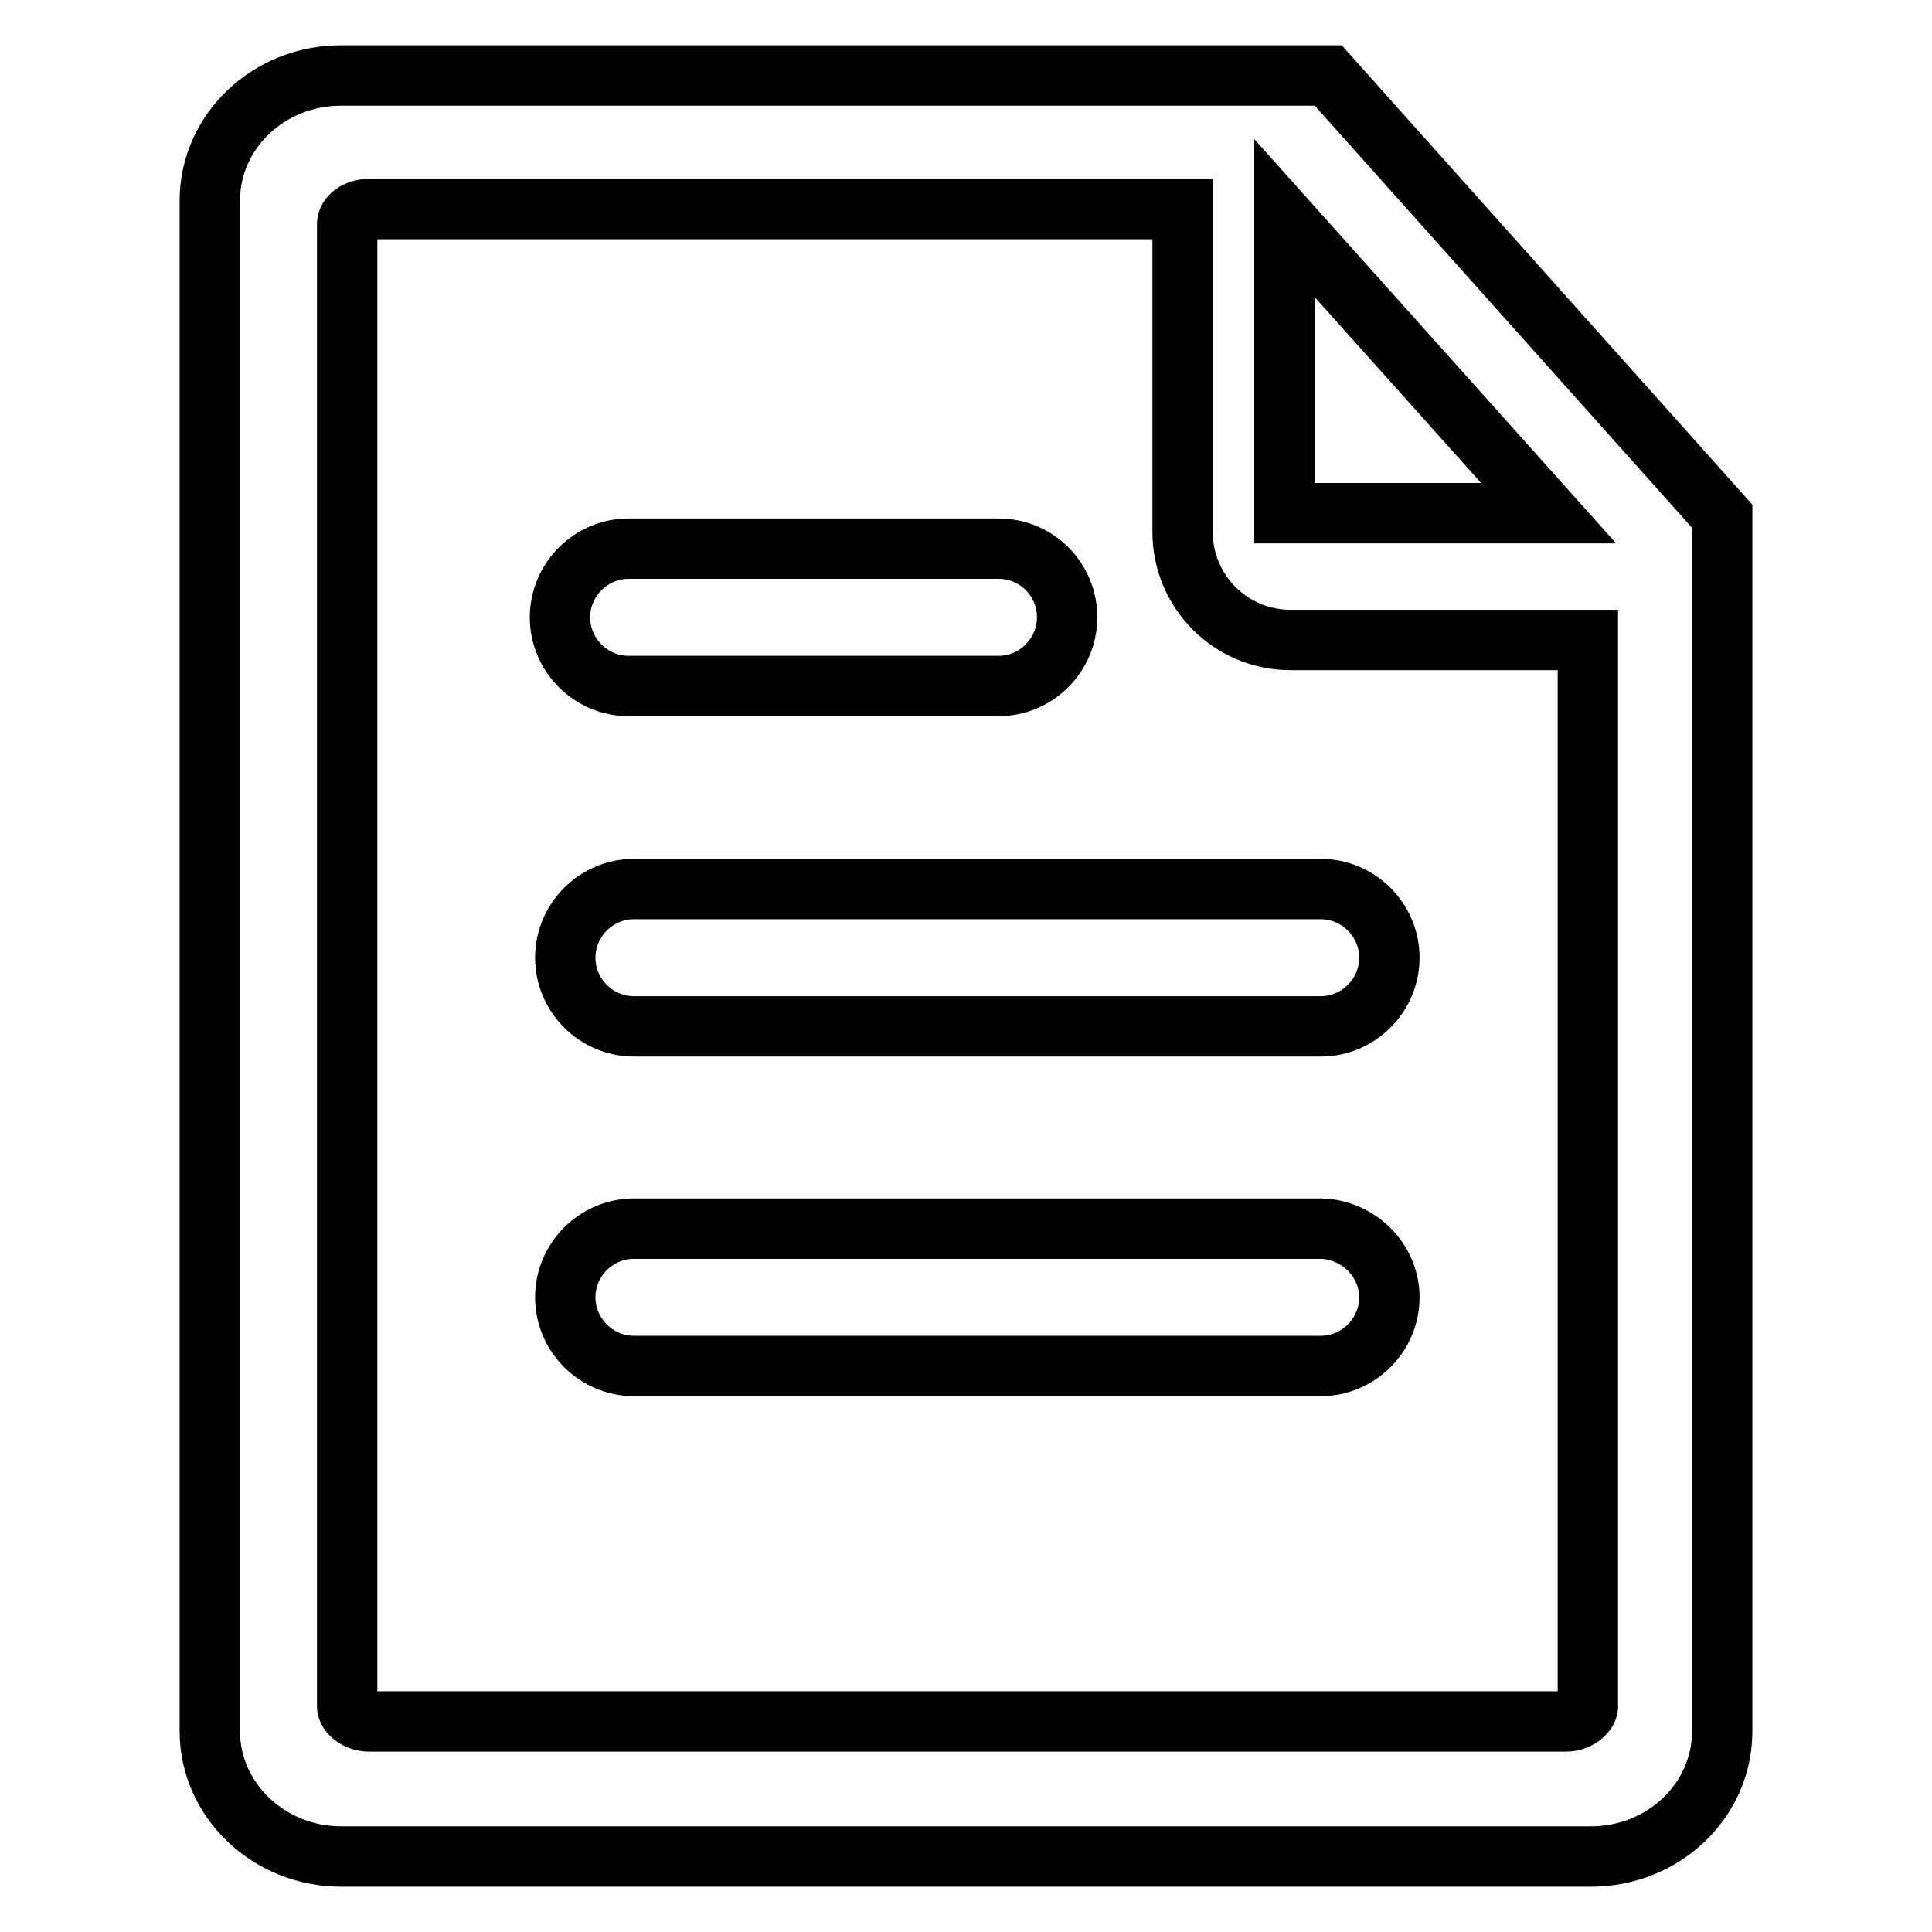 <?xml version="1.0" encoding="utf-8"?>
<!-- Svg Vector Icons : http://www.onlinewebfonts.com/icon -->
<!DOCTYPE svg PUBLIC "-//W3C//DTD SVG 1.1//EN" "http://www.w3.org/Graphics/SVG/1.1/DTD/svg11.dtd">
<svg version="1.1" xmlns="http://www.w3.org/2000/svg" xmlns:xlink="http://www.w3.org/1999/xlink" x="0px" y="0px" viewBox="0 0 256 256" enable-background="new 0 0 256 256" xml:space="preserve">
<g> <path stroke-width="8" fill-opacity="0" stroke="#000000"  d="M176,10H45.2c-9.6,0-17.4,7.4-17.4,16.6v202.8c0,9.1,7.8,16.6,17.4,16.6h165.6c9.6,0,17.4-7.4,17.4-16.6 V68.4L176,10z M205.2,68h-35V28.9L205.2,68z M207.5,228.1H48.9c-1.6,0-2.9-1.1-2.9-2V29.7c0-1,1.2-2,2.9-2h107.8v42.8 c0,7.9,6.4,14.3,14.3,14.3h39.4v141.4C210.3,227,209.1,228.1,207.5,228.1L207.5,228.1z M141.4,81.8c0,5-4.1,9.1-9.1,9.1h-49 c-5,0-9.1-4.1-9.1-9.1c0-5,4.1-9.1,9.1-9.1h49C137.4,72.7,141.4,76.8,141.4,81.8z M184.1,126.9c0,5-4.1,9.1-9.1,9.1H84 c-5,0-9.1-4.1-9.1-9.1s4.1-9.1,9.1-9.1h91C180,117.8,184.1,121.9,184.1,126.9z M184.1,171.9c0,5-4.1,9.1-9.1,9.1H84 c-5,0-9.1-4.1-9.1-9.1c0-5,4.1-9.1,9.1-9.1h91C180,162.9,184.1,167,184.1,171.9z"/></g>
</svg>
